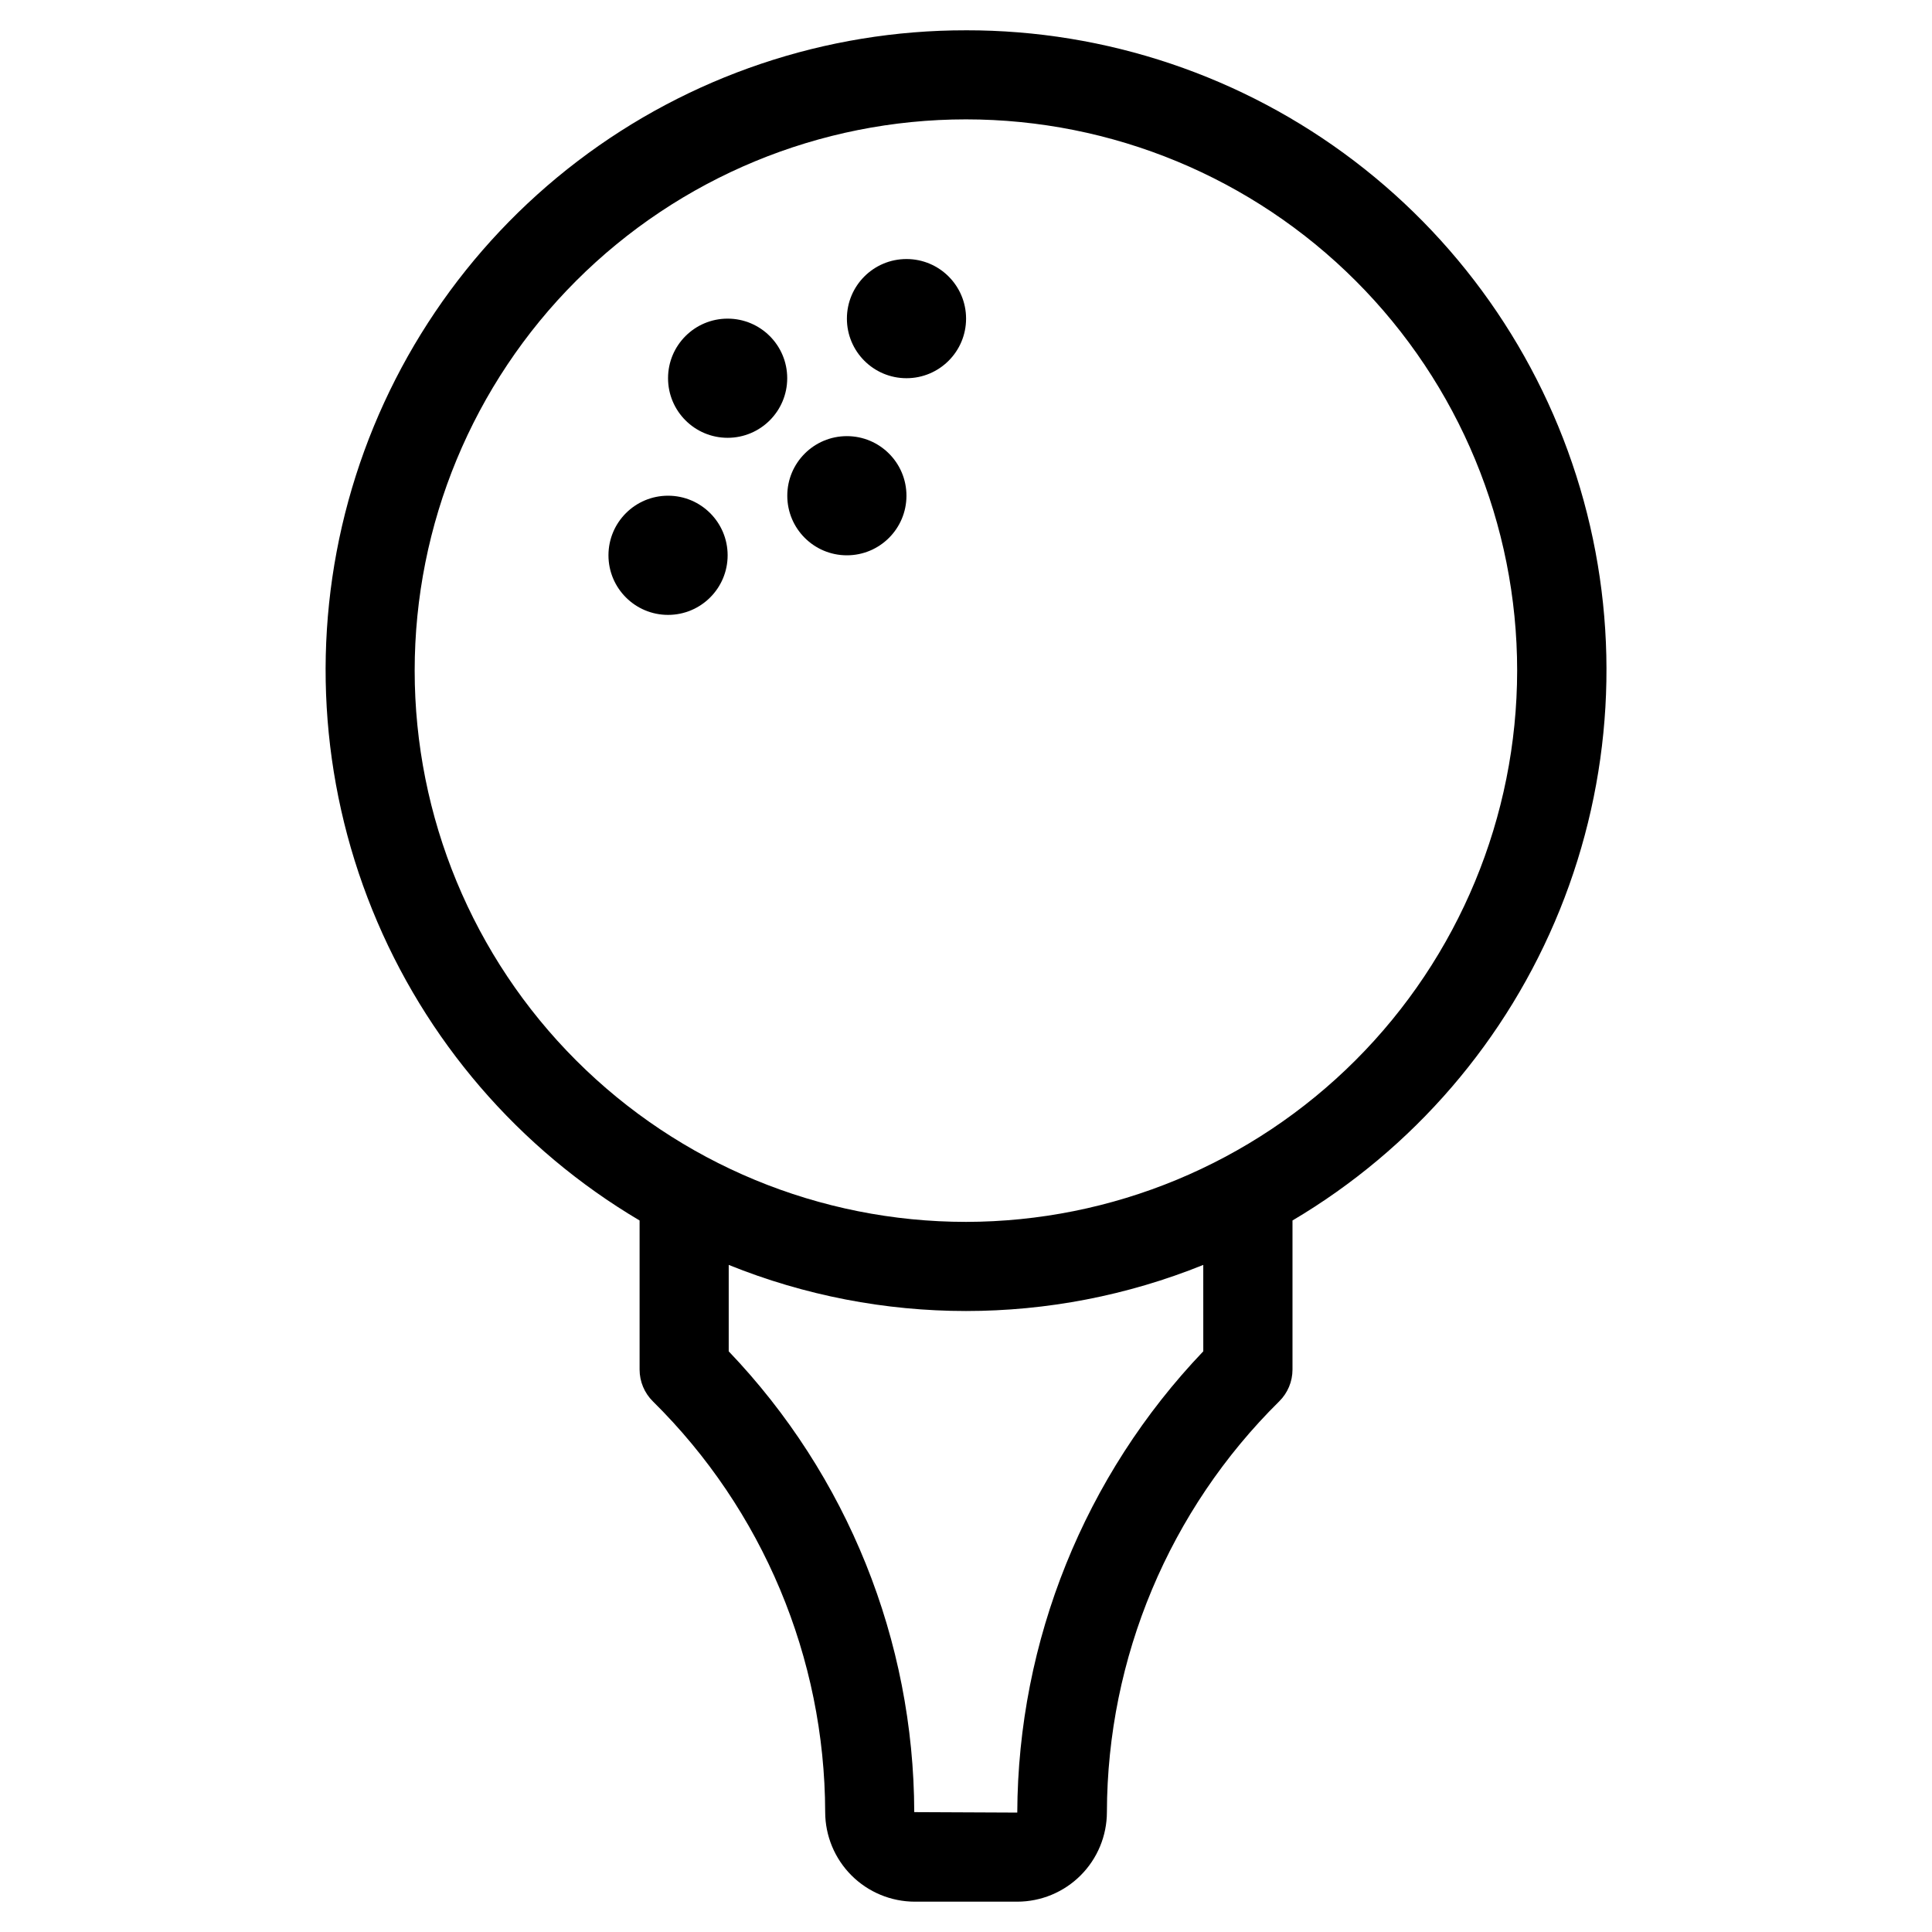 <?xml version="1.0" encoding="UTF-8"?>
<!-- Uploaded to: SVG Repo, www.svgrepo.com, Generator: SVG Repo Mixer Tools -->
<svg fill="#000000" width="800px" height="800px" version="1.1" viewBox="144 144 512 512" xmlns="http://www.w3.org/2000/svg">
 <g>
  <path d="m400 152.03c-37.18-0.043-73.344 12.141-102.92 34.668-29.574 22.531-50.922 54.16-60.754 90.016-9.832 35.855-7.606 73.949 6.34 108.41 13.945 34.465 38.832 63.387 70.832 82.316v39.52c0.004 3.164 1.273 6.199 3.527 8.422 29.117 28.746 45.551 67.926 45.656 108.84 0.012 6.293 2.516 12.328 6.965 16.777 4.449 4.449 10.484 6.953 16.777 6.965h27.176c6.293-0.012 12.328-2.516 16.777-6.965 4.453-4.449 6.957-10.484 6.965-16.777 0.105-40.914 16.543-80.094 45.656-108.84 2.254-2.223 3.527-5.258 3.527-8.422v-39.52c32.004-18.93 56.891-47.855 70.836-82.324 13.945-34.469 16.172-72.566 6.336-108.42-9.84-35.859-31.191-67.484-60.773-90.012-29.578-22.527-65.746-34.707-102.93-34.656zm62.883 350.09-0.004-0.004c-31.453 32.945-49.094 76.688-49.293 122.24l-27.301-0.125c-0.117-45.504-17.723-89.223-49.168-122.11v-22.906c40.34 16.289 85.426 16.289 125.76 0zm-62.883-34.309c-38.746 0.004-75.91-15.383-103.31-42.781-27.398-27.395-42.793-64.551-42.797-103.3-0.004-38.746 15.387-75.906 42.781-103.3 27.398-27.402 64.555-42.793 103.3-42.797 38.746 0 75.906 15.391 103.3 42.789 27.398 27.395 42.789 64.555 42.789 103.3-0.039 38.73-15.441 75.863-42.828 103.25-27.383 27.387-64.516 42.793-103.24 42.84z"/>
  <path d="m336.83 291.16c0 8.723-7.07 15.793-15.789 15.793-8.723 0-15.793-7.07-15.793-15.793s7.07-15.793 15.793-15.793c8.719 0 15.789 7.07 15.789 15.793"/>
  <path d="m352.62 244.23c0 8.723-7.07 15.793-15.793 15.793-8.719 0-15.789-7.07-15.789-15.793 0-8.723 7.07-15.789 15.789-15.789 8.723 0 15.793 7.066 15.793 15.789"/>
  <path d="m384.22 275.37c0 8.723-7.07 15.793-15.789 15.793-8.723 0-15.793-7.07-15.793-15.793 0-8.719 7.07-15.789 15.793-15.789 8.719 0 15.789 7.07 15.789 15.789"/>
  <path d="m400.02 228.44c0 8.719-7.07 15.789-15.793 15.789s-15.789-7.07-15.789-15.789c0-8.723 7.066-15.793 15.789-15.793s15.793 7.07 15.793 15.793"/>
 </g>
</svg>